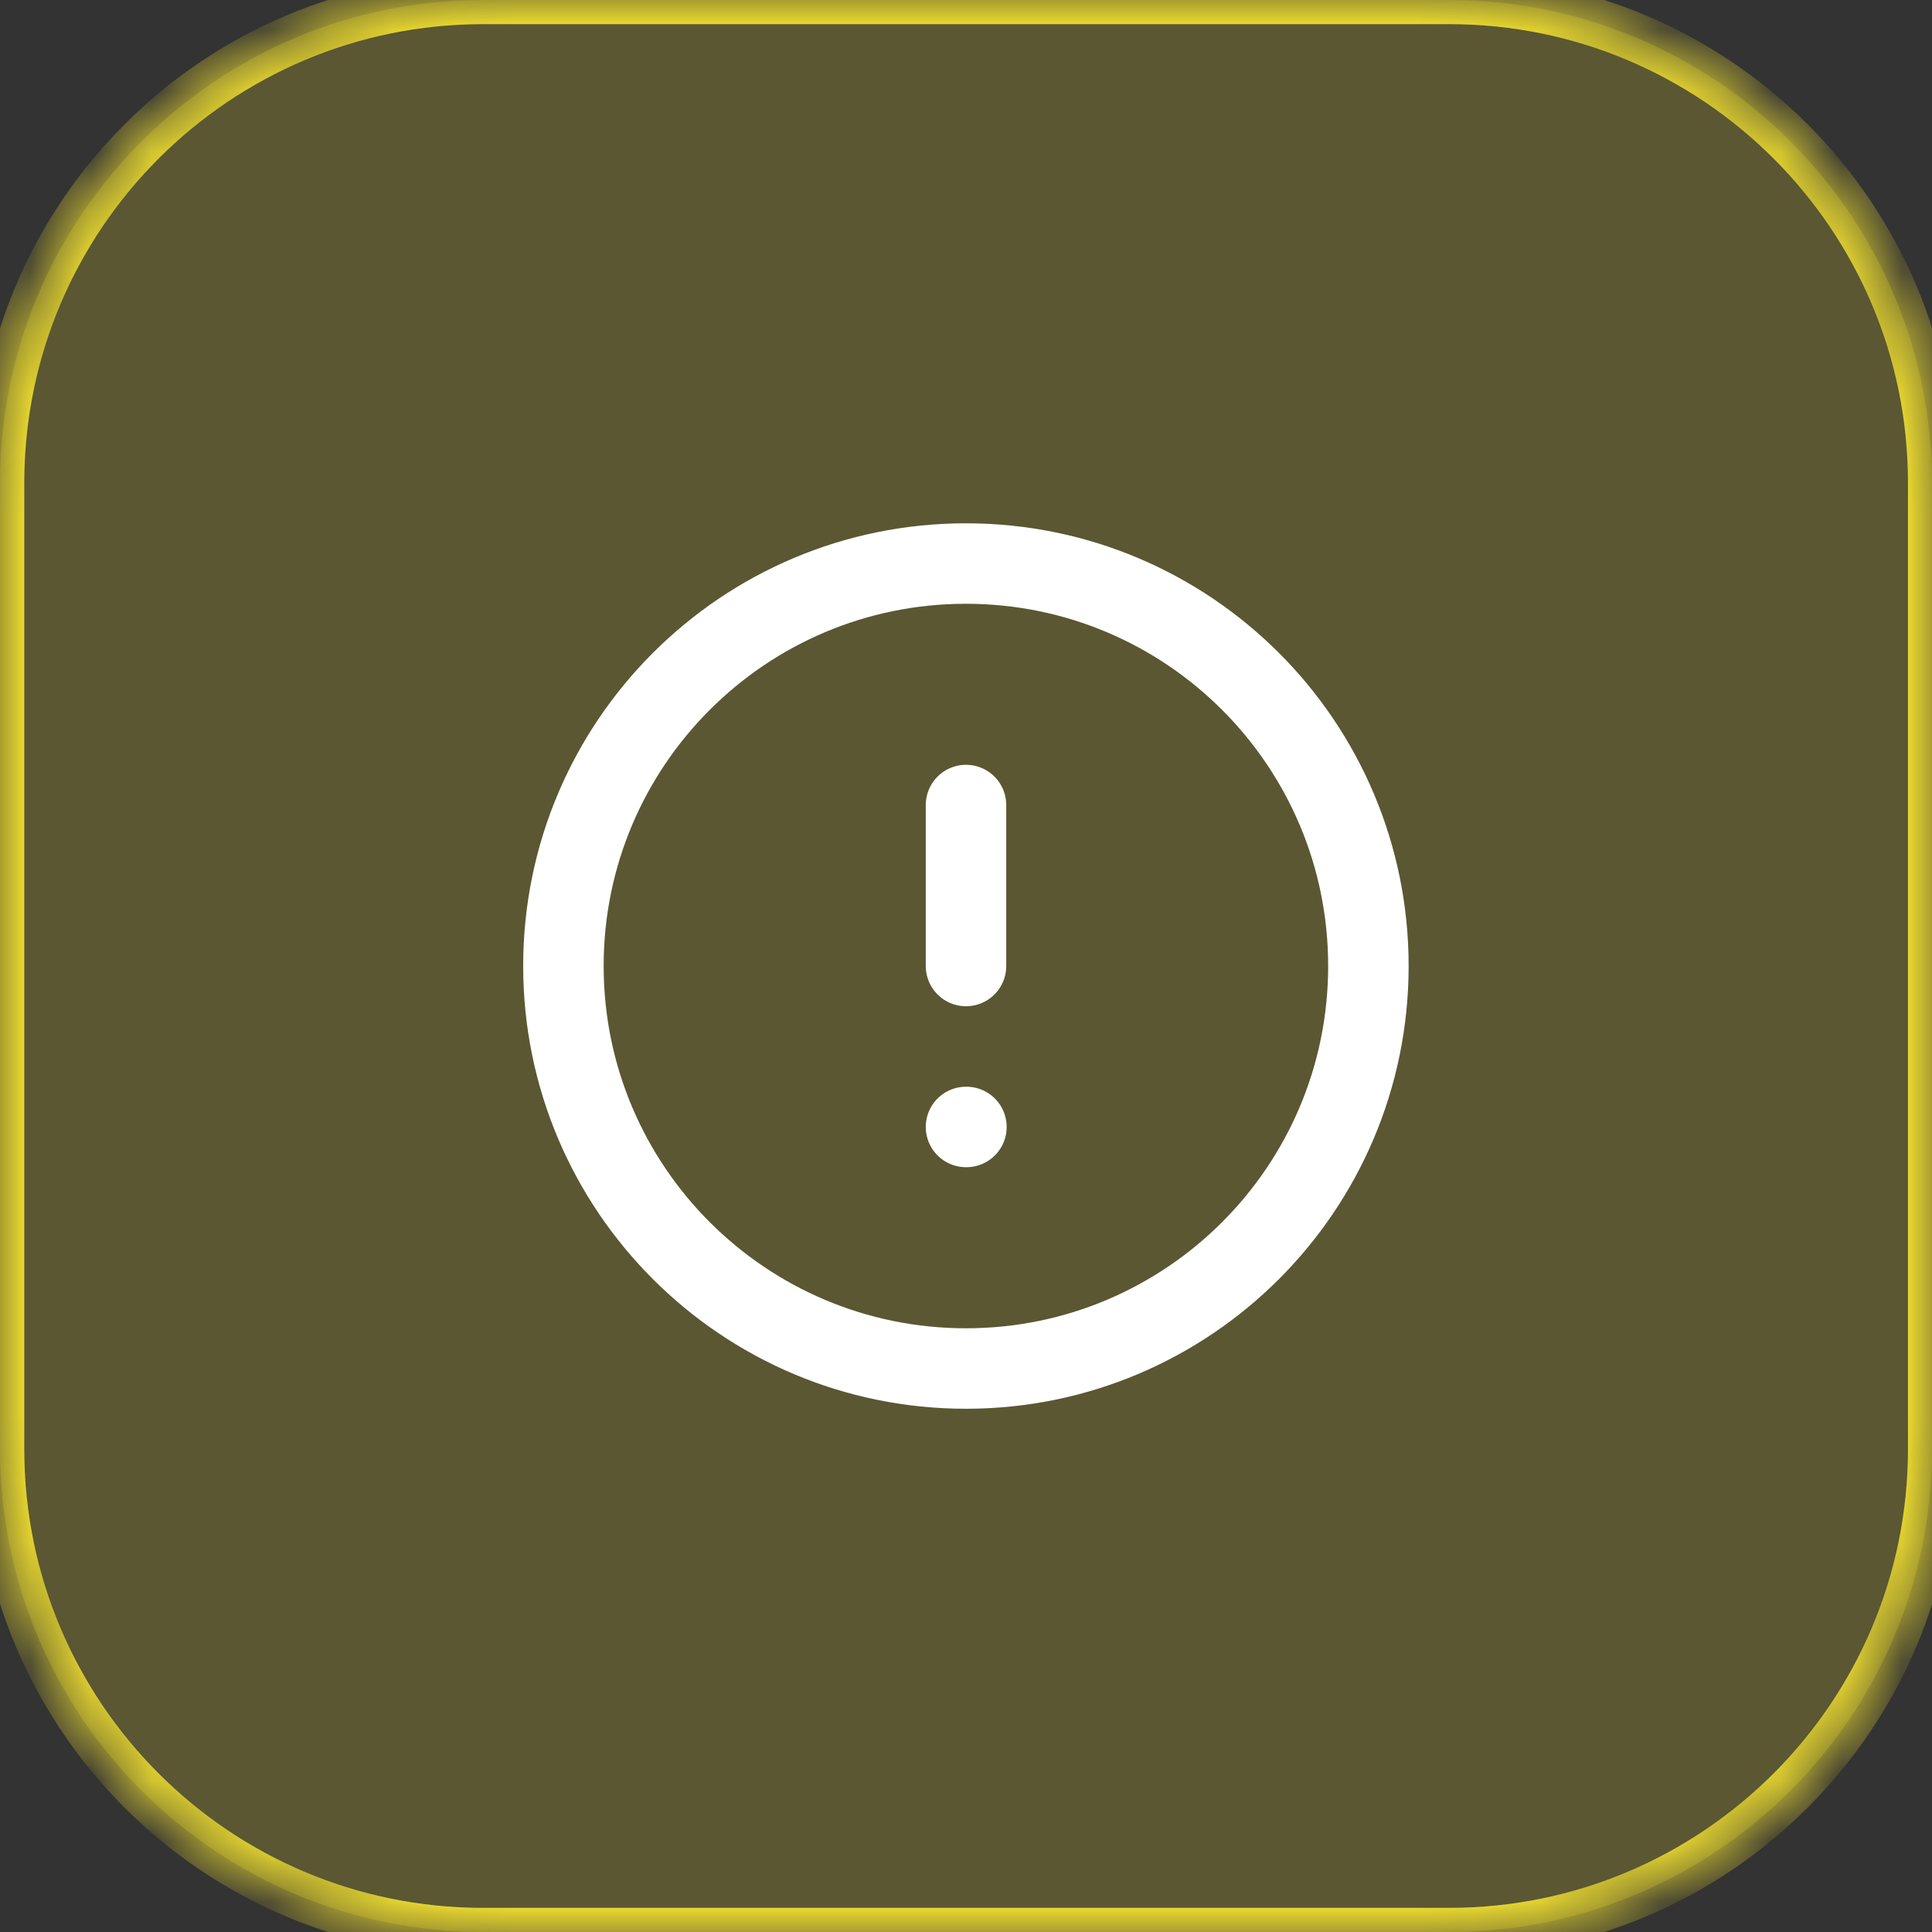 <svg width="32" height="32" viewBox="0 0 32 32" fill="none" xmlns="http://www.w3.org/2000/svg">
<rect x="0" y="0" width="32" height="32" fill="#333333" stroke="none"/>
<g clip-path="url(#clip0_2941_4000)">
<g clip-path="url(#clip1_2941_4000)">
<g clip-path="url(#clip2_2941_4000)">
<path d="M0 8C0 3.582 3.582 0 8 0H24C28.418 0 32 3.582 32 8V24C32 28.418 28.418 32 24 32H8C3.582 32 0 28.418 0 24V8Z" fill="#F9E72F" fill-opacity="0.2"/>
<mask id="mask0_2941_4000" style="mask-type:luminance" maskUnits="userSpaceOnUse" x="0" y="0" width="32" height="32">
<path d="M0 8C0 3.582 3.582 0 8 0H24C28.418 0 32 3.582 32 8V24C32 28.418 28.418 32 24 32H8C3.582 32 0 28.418 0 24V8Z" fill="white"/>
</mask>
<g mask="url(#mask0_2941_4000)">
<path d="M8.002 9.76622e-05V0.4H24.002V9.76622e-05V-0.4H8.002V9.76622e-05ZM32.002 8H31.602V24H32.002H32.402V8H32.002ZM24.002 32V31.6H8.002V32V32.4H24.002V32ZM0.002 24H0.402V8H0.002H-0.398V24H0.002ZM8.002 32V31.6C3.804 31.6 0.402 28.197 0.402 24H0.002H-0.398C-0.398 28.639 3.362 32.4 8.002 32.4V32ZM32.002 24H31.602C31.602 28.197 28.199 31.6 24.002 31.6V32V32.4C28.641 32.4 32.402 28.639 32.402 24H32.002ZM24.002 9.76622e-05V0.4C28.199 0.4 31.602 3.803 31.602 8H32.002H32.402C32.402 3.361 28.641 -0.4 24.002 -0.4V9.76622e-05ZM8.002 9.76622e-05V-0.4C3.362 -0.4 -0.398 3.361 -0.398 8H0.002H0.402C0.402 3.803 3.804 0.4 8.002 0.4V9.76622e-05Z" fill="#F9E72F"/>
</g>
<path d="M15.999 22.667C19.681 22.667 22.665 19.682 22.665 16C22.665 12.318 19.681 9.334 15.999 9.334C12.317 9.334 9.332 12.318 9.332 16C9.332 19.682 12.317 22.667 15.999 22.667Z" stroke="white" stroke-width="1.333" stroke-linecap="round" stroke-linejoin="round"/>
<path d="M16 13.334V16" stroke="white" stroke-width="1.333" stroke-linecap="round" stroke-linejoin="round"/>
<path d="M16 18.666H16.007" stroke="white" stroke-width="1.333" stroke-linecap="round" stroke-linejoin="round"/>
</g>
</g>
</g>
<defs>
<clipPath id="clip0_2941_4000">
<rect width="32" height="32" fill="white"/>
</clipPath>
<clipPath id="clip1_2941_4000">
<rect width="32" height="32" fill="white"/>
</clipPath>
<clipPath id="clip2_2941_4000">
<rect width="32" height="32" fill="white"/>
</clipPath>
</defs>
</svg>

